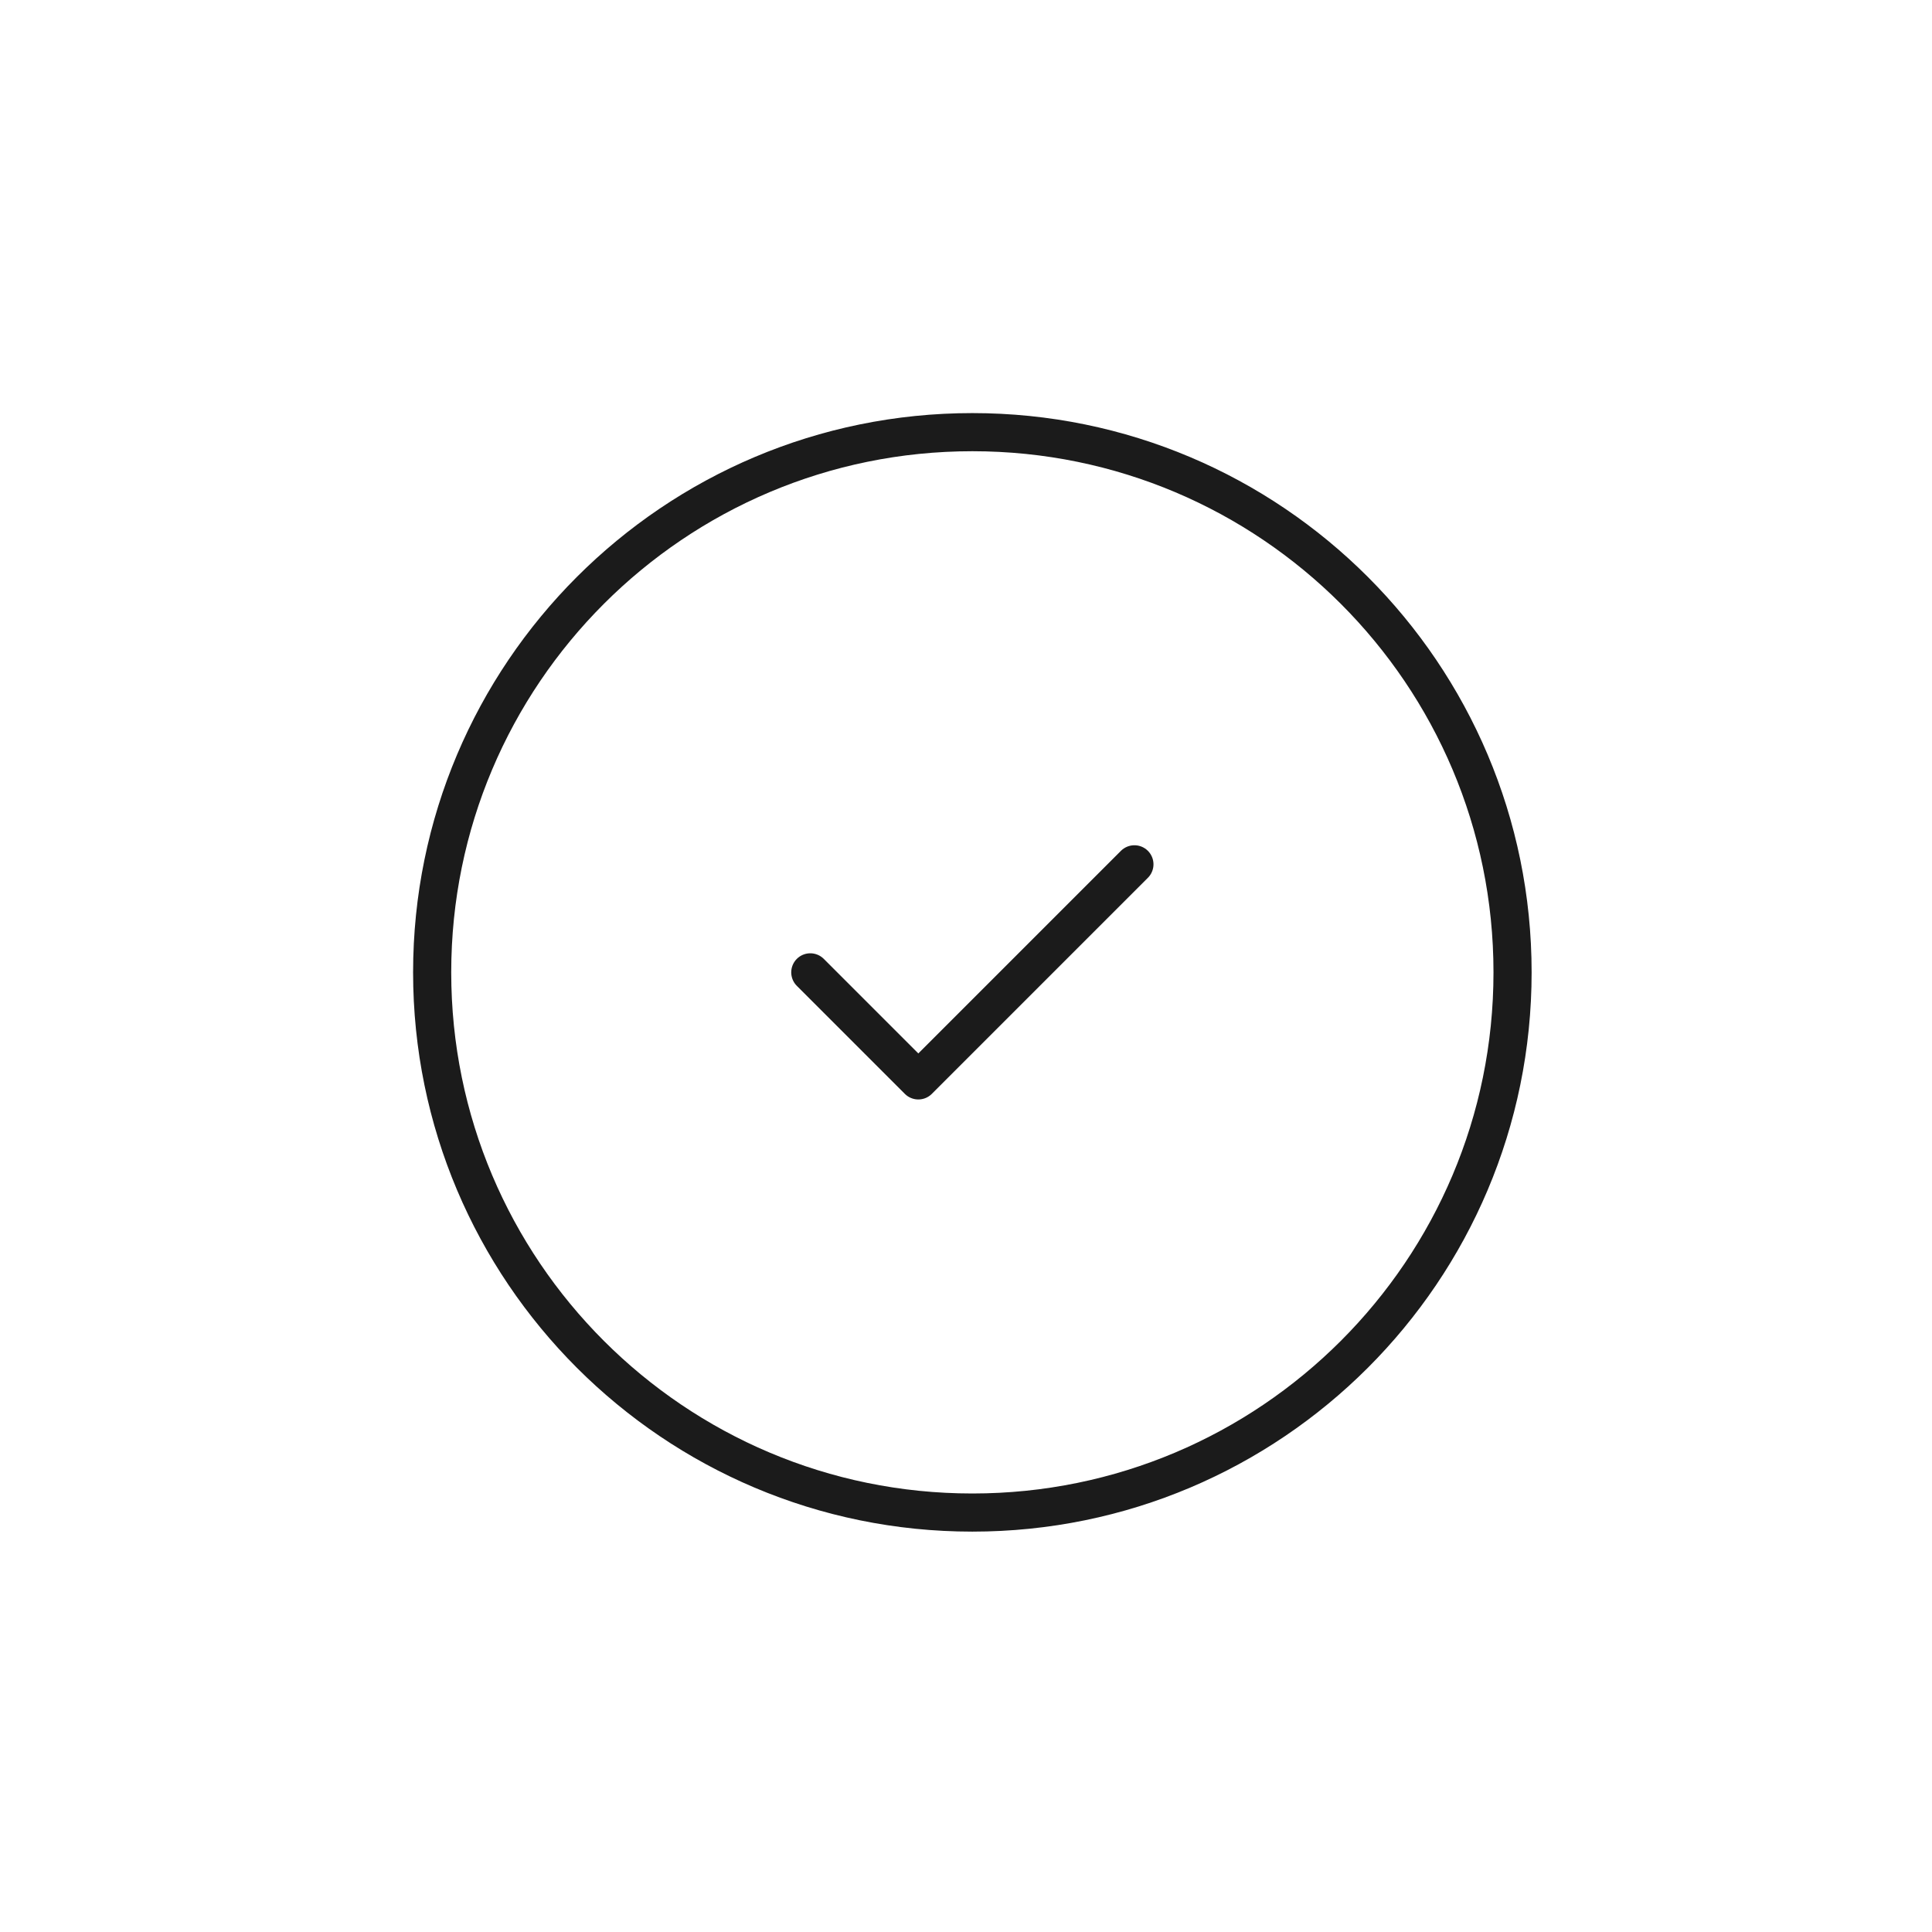 <svg width="76" height="76" viewBox="0 0 76 76" fill="none" xmlns="http://www.w3.org/2000/svg">
<path d="M31.875 38.25L36.125 42.5L44.625 34M38.25 59.5C49.986 59.5 59.5 49.986 59.5 38.25C59.5 26.514 49.986 17 38.25 17C26.514 17 17 26.514 17 38.25C17 49.986 26.514 59.5 38.25 59.5Z" stroke="#1B1B1B" stroke-width="1.5" stroke-linecap="round" stroke-linejoin="round"/>
</svg>
